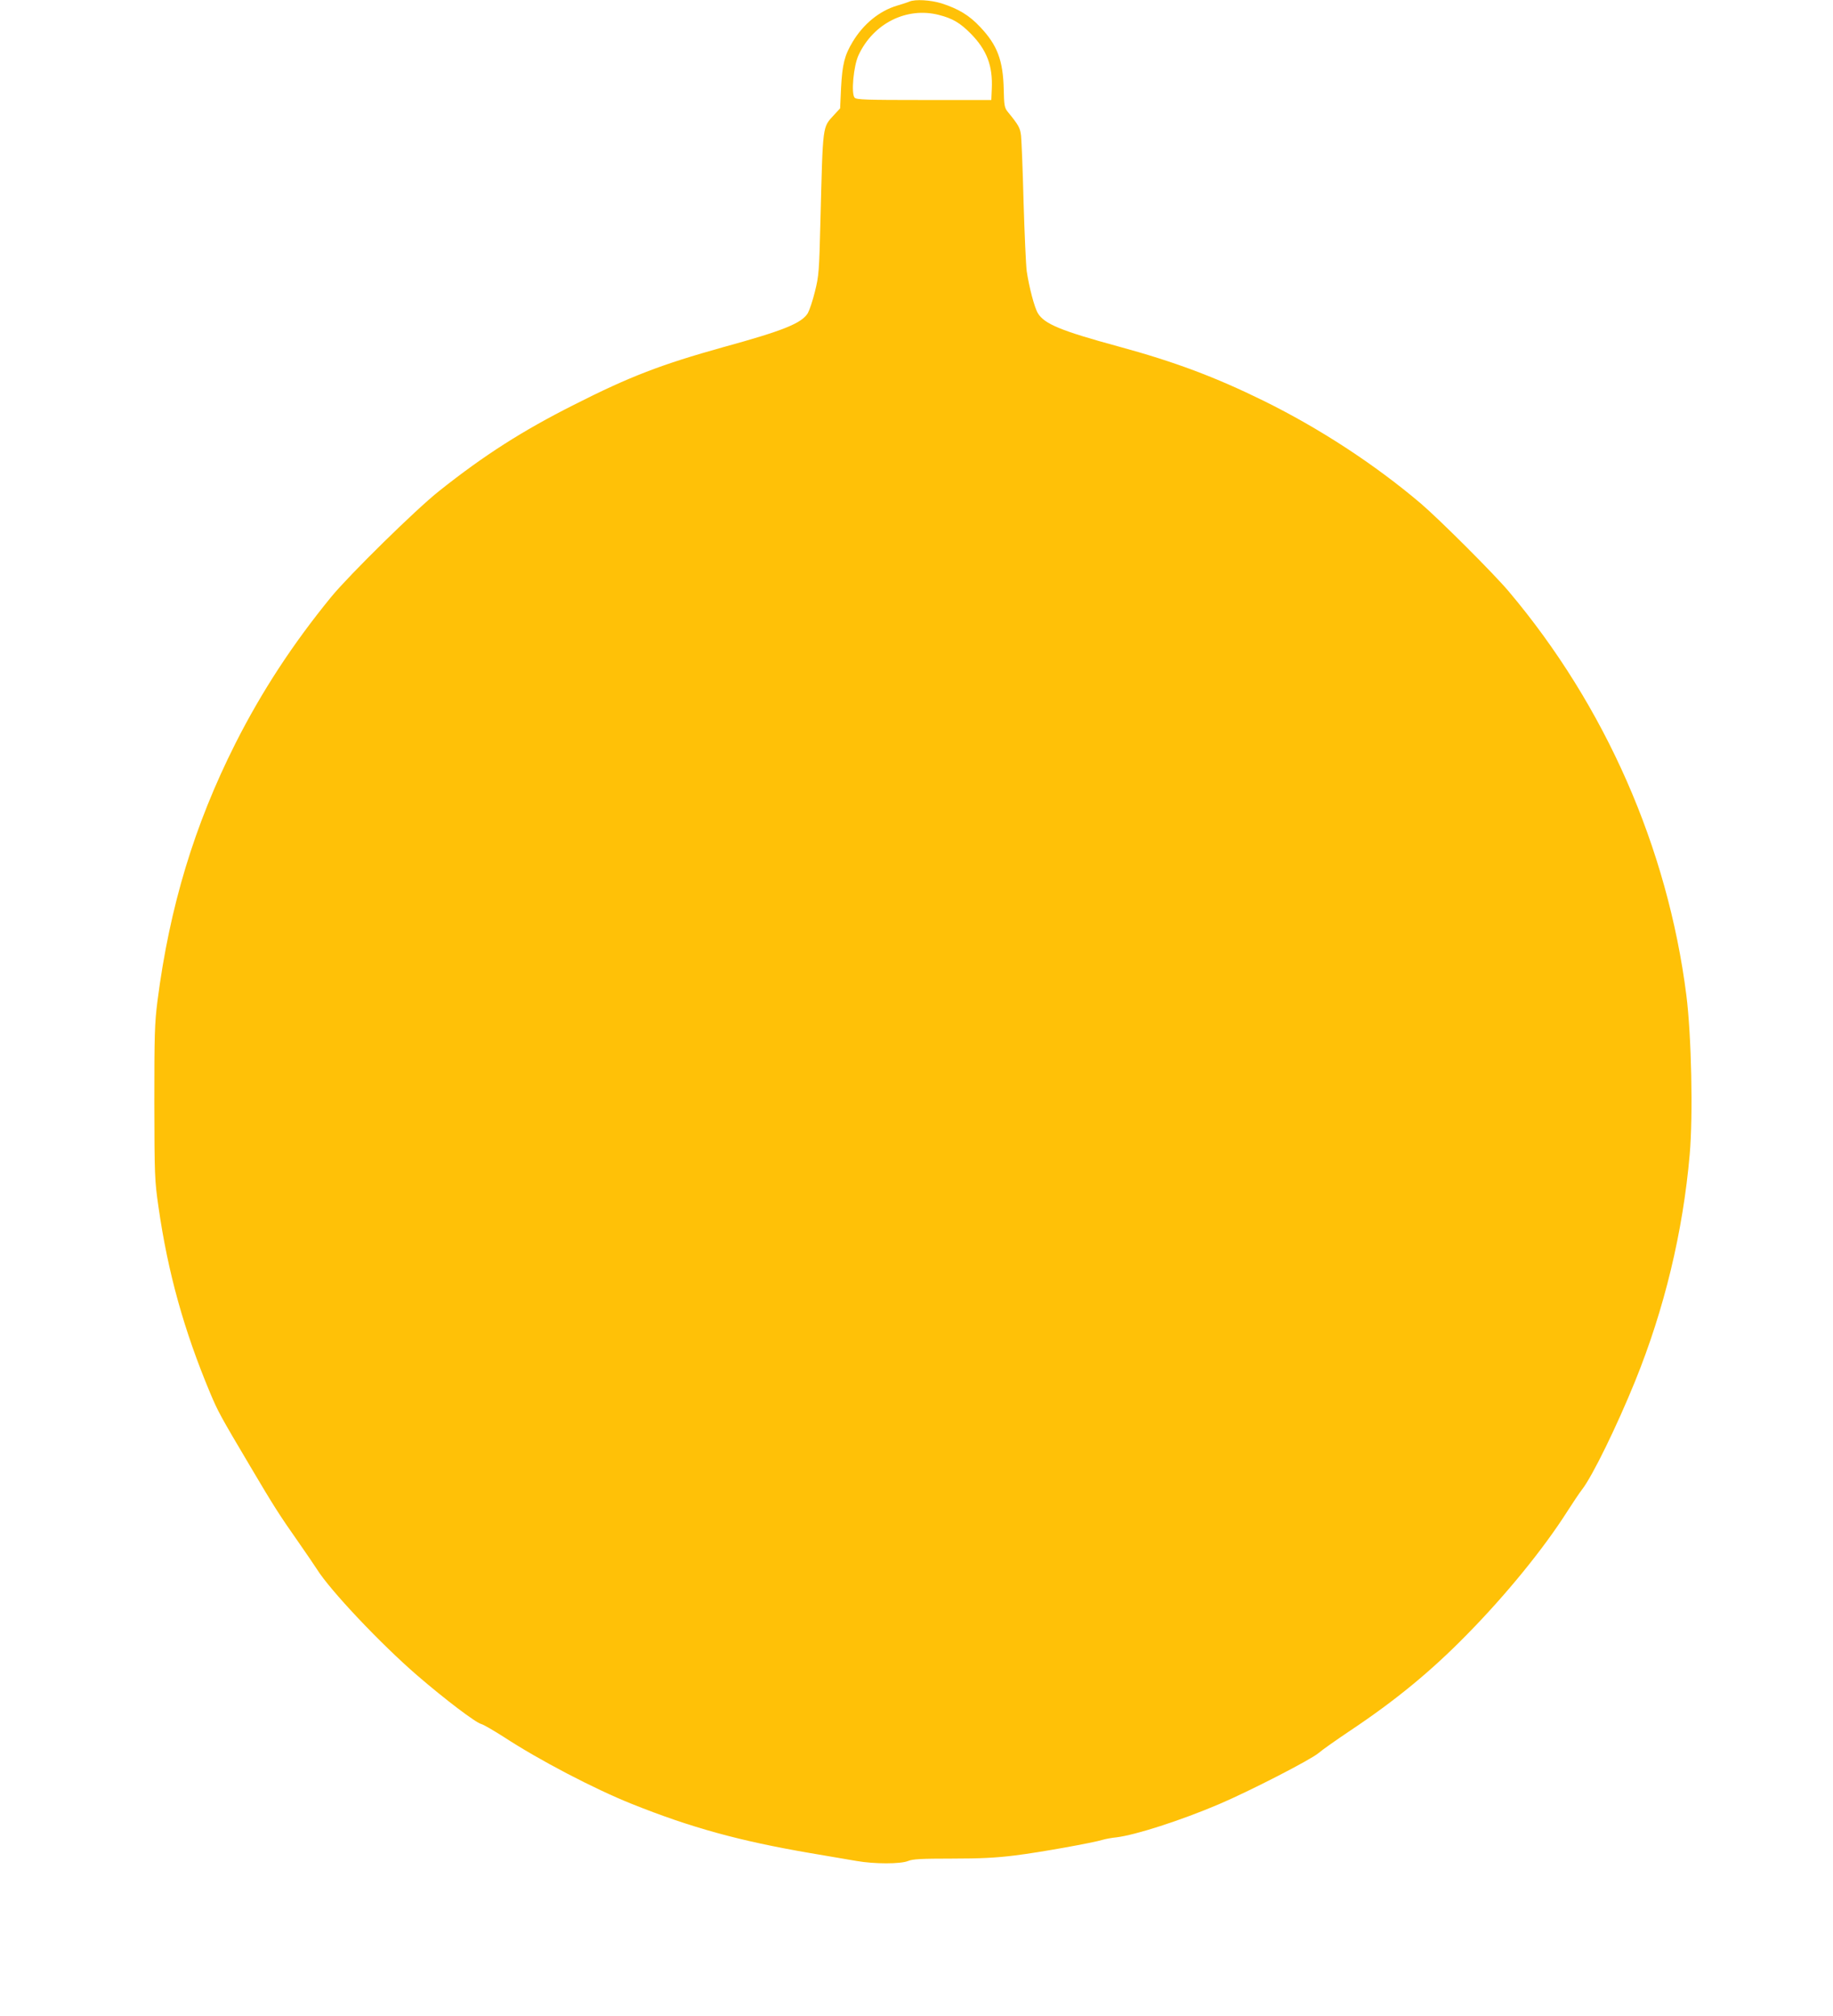 <?xml version="1.0" standalone="no"?>
<!DOCTYPE svg PUBLIC "-//W3C//DTD SVG 20010904//EN"
 "http://www.w3.org/TR/2001/REC-SVG-20010904/DTD/svg10.dtd">
<svg version="1.0" xmlns="http://www.w3.org/2000/svg"
 width="1164pt" height="1280pt" viewBox="0 0 1164 1280"
 preserveAspectRatio="xMidYMid meet">
<g transform="translate(0,1280) scale(0.1,-0.1)"
fill="#ffc107" stroke="none">
<path d="M5775 12790 c-11 -5 -46 -16 -79 -26 -111 -33 -213 -116 -281 -229
-52 -86 -66 -143 -74 -291 l-6 -132 -39 -42 c-74 -82 -70 -51 -86 -670 -8
-323 -10 -352 -35 -451 -14 -58 -35 -119 -45 -137 -39 -64 -154 -111 -537
-216 -394 -110 -593 -186 -948 -366 -326 -164 -572 -321 -856 -547 -148 -117
-571 -533 -686 -673 -245 -300 -441 -600 -608 -930 -261 -518 -418 -1037 -495
-1635 -18 -142 -20 -213 -20 -645 1 -463 2 -493 26 -660 60 -420 162 -786 329
-1185 50 -118 62 -141 256 -468 146 -247 184 -307 305 -479 49 -70 101 -147
116 -170 84 -135 406 -475 635 -673 177 -153 375 -303 410 -311 15 -4 78 -41
141 -81 226 -148 575 -330 812 -425 379 -152 686 -236 1135 -313 116 -20 248
-42 294 -50 112 -20 281 -20 328 0 28 12 85 15 277 15 181 0 281 5 401 20 156
19 500 81 560 100 17 5 55 12 85 15 122 15 405 106 650 210 195 83 584 283
633 325 23 20 114 84 202 143 285 190 513 377 740 609 249 253 485 543 635
778 36 56 79 121 97 144 66 85 221 403 336 686 186 458 304 948 347 1440 22
249 11 757 -21 1010 -119 938 -516 1840 -1128 2565 -95 113 -441 458 -558 558
-295 250 -643 477 -998 652 -309 152 -568 249 -925 346 -360 98 -468 142 -509
210 -22 36 -56 166 -71 267 -5 39 -14 236 -20 438 -5 203 -13 393 -16 422 -6
51 -15 67 -86 154 -19 24 -22 41 -24 140 -4 185 -41 282 -149 396 -70 75 -138
116 -247 151 -69 21 -166 27 -203 11z m188 -85 c87 -22 136 -52 202 -119 102
-104 140 -204 133 -351 l-3 -70 -427 0 c-367 0 -429 2 -441 15 -23 25 -7 202
25 270 94 202 306 308 511 255z"/>
</g>
</svg>
